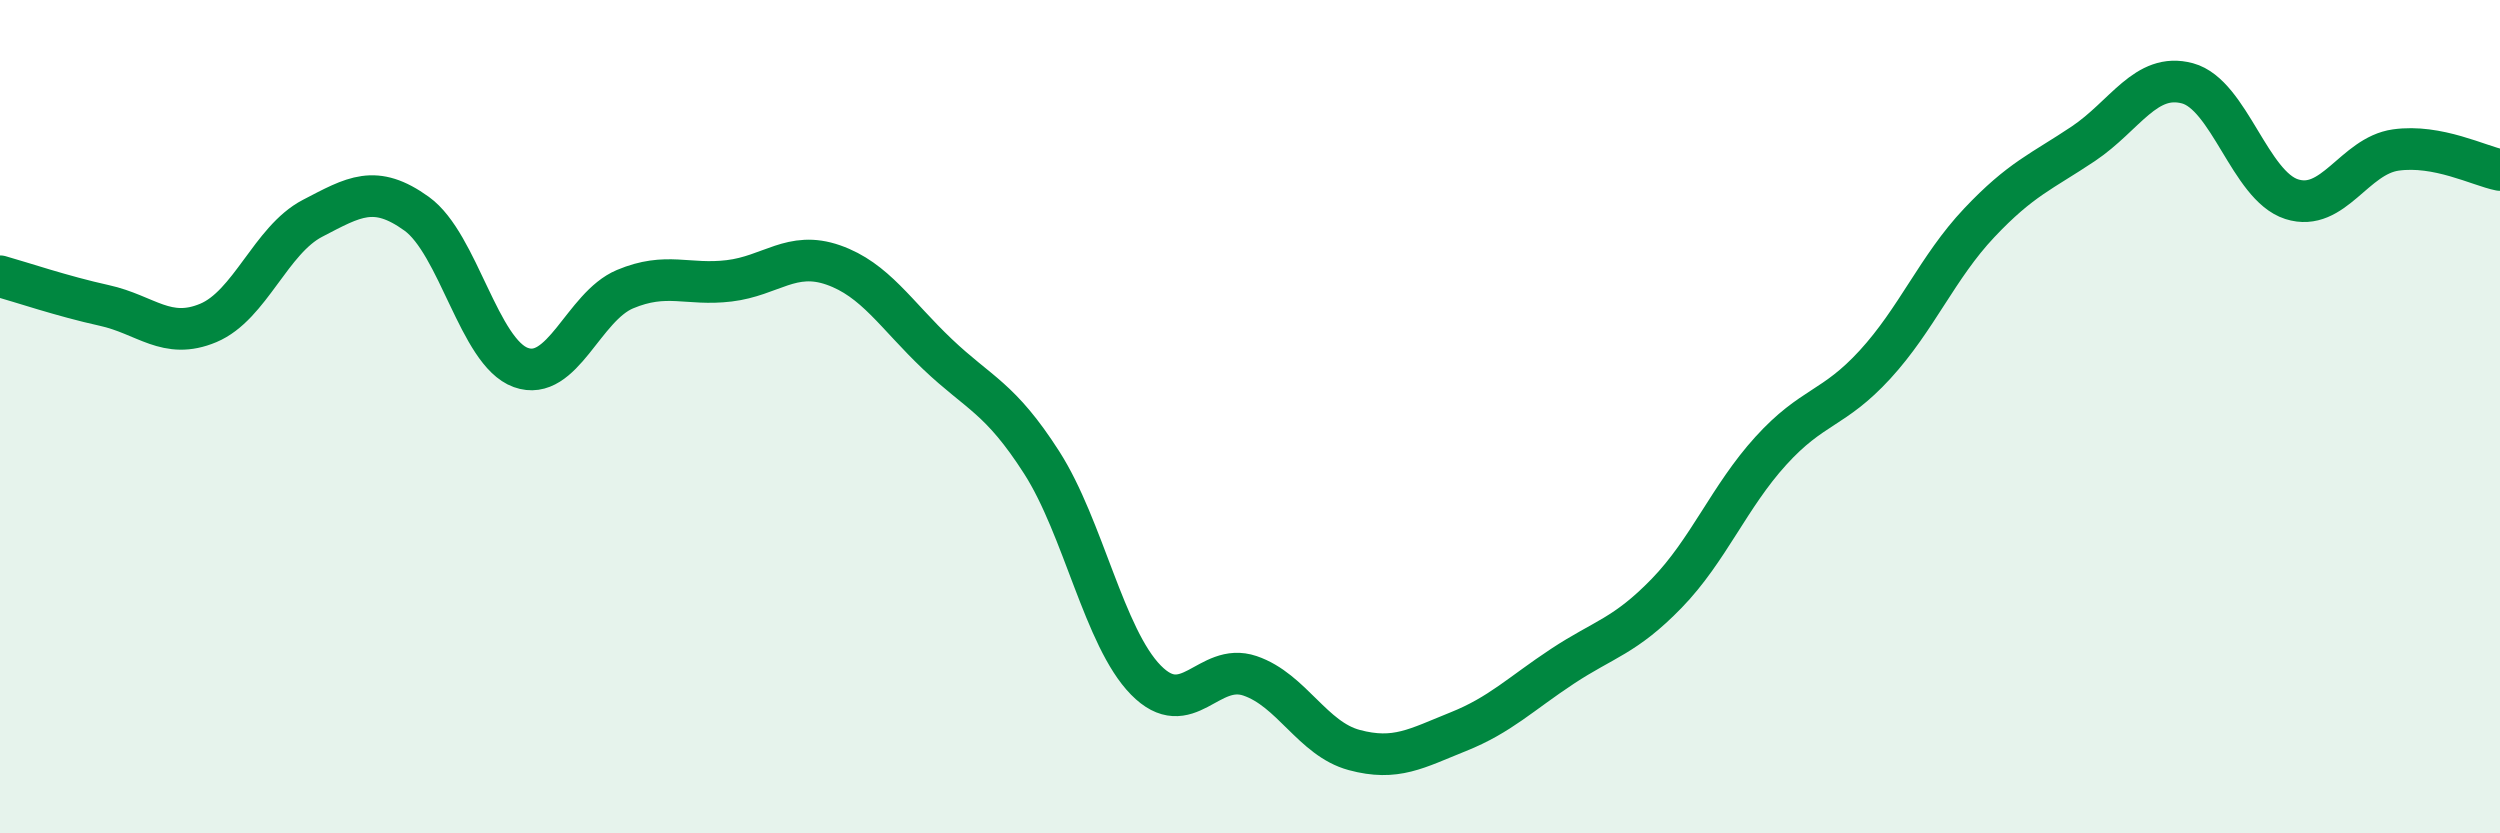 
    <svg width="60" height="20" viewBox="0 0 60 20" xmlns="http://www.w3.org/2000/svg">
      <path
        d="M 0,6.63 C 0.5,6.77 1.5,7.11 2.5,7.33 C 3.5,7.55 4,8.17 5,7.75 C 6,7.33 6.5,5.76 7.5,5.24 C 8.5,4.72 9,4.41 10,5.13 C 11,5.85 11.5,8.46 12.5,8.82 C 13.5,9.18 14,7.36 15,6.94 C 16,6.52 16.5,6.86 17.5,6.74 C 18.5,6.62 19,6.01 20,6.36 C 21,6.71 21.5,7.55 22.5,8.5 C 23.5,9.45 24,9.54 25,11.1 C 26,12.66 26.5,15.3 27.5,16.32 C 28.5,17.34 29,15.88 30,16.22 C 31,16.56 31.5,17.73 32.5,18 C 33.5,18.27 34,17.96 35,17.56 C 36,17.16 36.5,16.65 37.5,15.99 C 38.5,15.33 39,15.27 40,14.24 C 41,13.21 41.5,11.92 42.5,10.82 C 43.5,9.72 44,9.84 45,8.75 C 46,7.66 46.5,6.41 47.5,5.35 C 48.5,4.29 49,4.12 50,3.45 C 51,2.78 51.5,1.73 52.5,2 C 53.5,2.27 54,4.46 55,4.78 C 56,5.1 56.5,3.74 57.5,3.6 C 58.5,3.46 59.5,3.98 60,4.08L60 20L0 20Z"
        fill="#008740"
        opacity="0.1"
        stroke-linecap="round"
        stroke-linejoin="round"
      />
      <path
        d="M 0,6.63 C 0.5,6.77 1.5,7.11 2.5,7.33 C 3.5,7.55 4,8.17 5,7.75 C 6,7.33 6.5,5.76 7.5,5.24 C 8.5,4.72 9,4.41 10,5.13 C 11,5.85 11.5,8.46 12.5,8.82 C 13.5,9.18 14,7.36 15,6.94 C 16,6.52 16.5,6.86 17.5,6.74 C 18.5,6.62 19,6.01 20,6.36 C 21,6.71 21.5,7.55 22.5,8.5 C 23.5,9.45 24,9.54 25,11.1 C 26,12.66 26.5,15.3 27.5,16.32 C 28.5,17.34 29,15.88 30,16.22 C 31,16.56 31.5,17.73 32.5,18 C 33.5,18.27 34,17.96 35,17.56 C 36,17.16 36.5,16.65 37.5,15.99 C 38.5,15.33 39,15.27 40,14.24 C 41,13.21 41.5,11.92 42.5,10.82 C 43.5,9.72 44,9.84 45,8.75 C 46,7.66 46.5,6.41 47.5,5.35 C 48.5,4.29 49,4.12 50,3.45 C 51,2.78 51.5,1.73 52.5,2 C 53.5,2.27 54,4.46 55,4.78 C 56,5.1 56.5,3.74 57.5,3.6 C 58.5,3.46 59.5,3.98 60,4.08"
        stroke="#008740"
        stroke-width="1"
        fill="none"
        stroke-linecap="round"
        stroke-linejoin="round"
      />
    </svg>
  